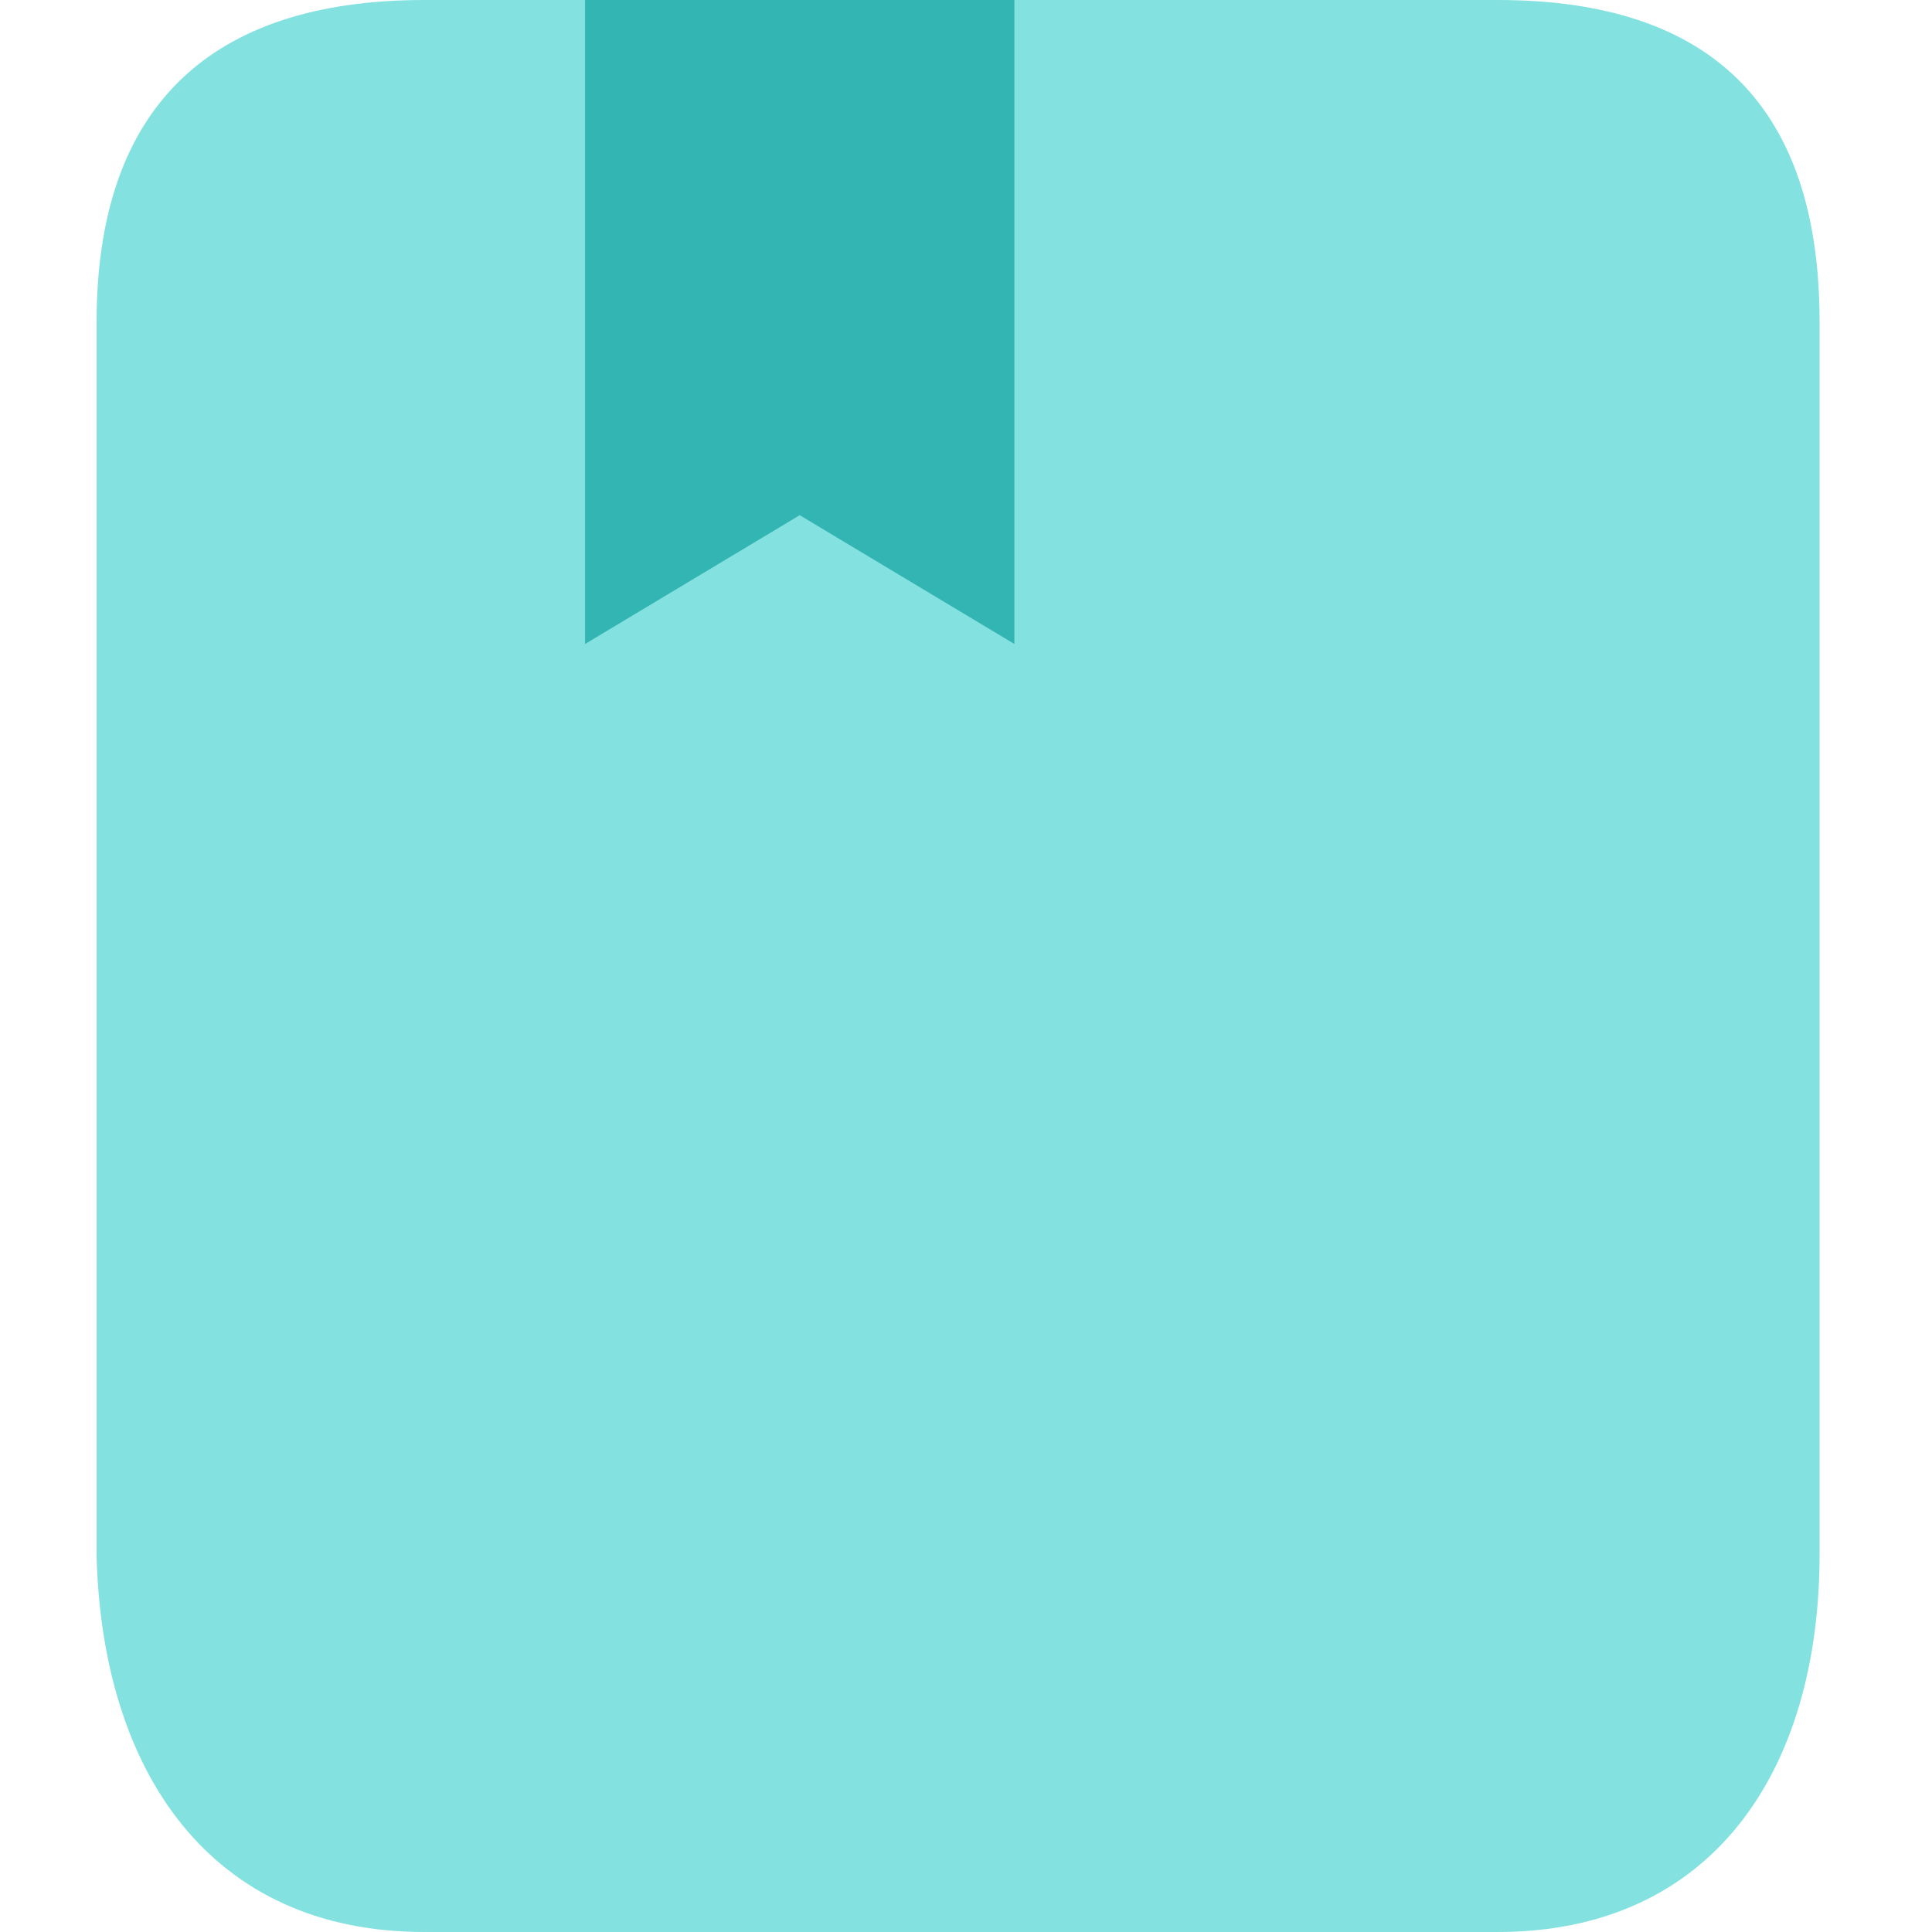 <?xml version="1.0" encoding="UTF-8"?> <svg xmlns="http://www.w3.org/2000/svg" width="60" height="60" viewBox="0 0 60 60" fill="none"><path d="M46.509 0C53.176 0 56.509 3.333 56.509 10V48.261C56.509 55 53.176 60 46.509 60H13.176C6.509 60 3.176 55 3 48.333V10C3 3.333 6.509 0 13.176 0H46.509Z" fill="#83E2E0"></path><path d="M18.169 0V20L24.836 16L31.503 20V0" fill="#33B5B3"></path></svg> 